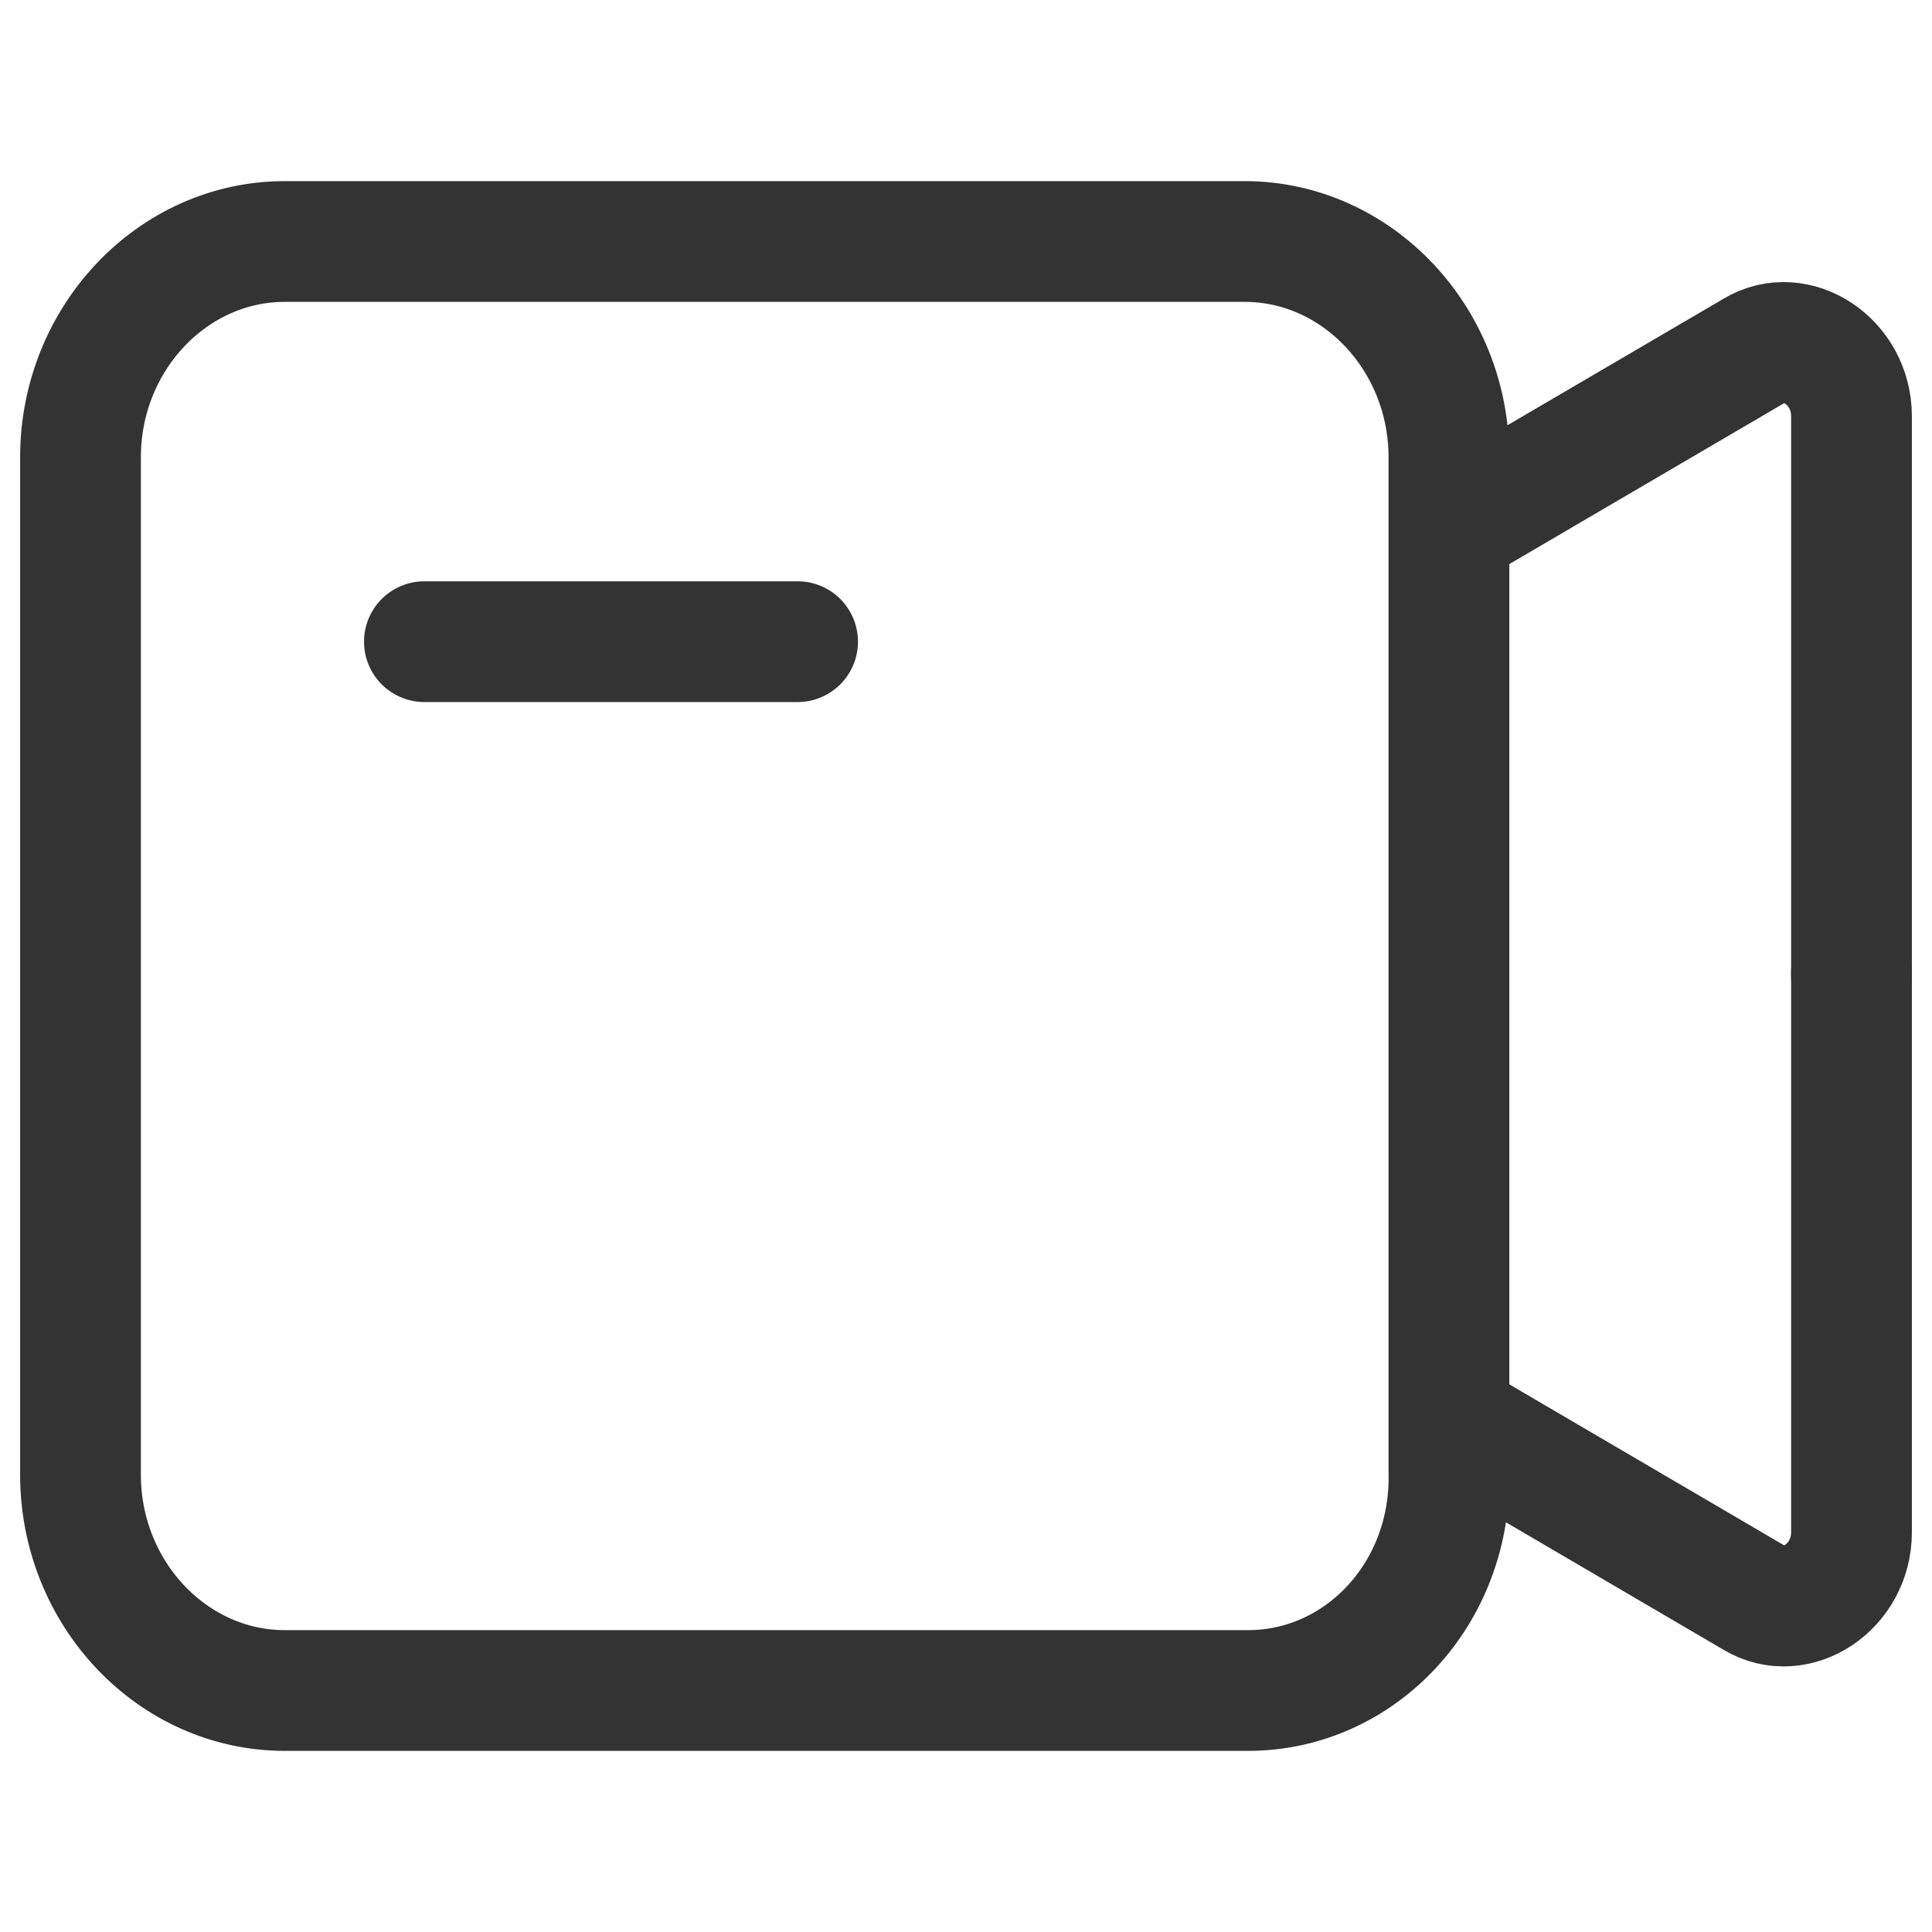 <svg width="24" height="24" viewBox="0 0 24 24" fill="none" xmlns="http://www.w3.org/2000/svg">
<path d="M15.504 21H3.537C2.142 21 1 19.794 1 18.32V5.68C1 4.206 2.142 3 3.537 3H15.462C16.857 3 17.999 4.206 17.999 5.68V18.275C18.041 19.794 16.899 21 15.504 21Z" stroke="#333333" stroke-width="1.5" stroke-miterlimit="10" stroke-linecap="round"/>
<path d="M18.244 6.434L21.791 4.357C22.315 4.041 23 4.492 23 5.17V12.124" stroke="#333333" stroke-width="1.5" stroke-miterlimit="10" stroke-linecap="round"/>
<path d="M18.244 17.77L21.791 19.848C22.315 20.164 23 19.712 23 19.035V12.08" stroke="#333333" stroke-width="1.5" stroke-miterlimit="10" stroke-linecap="round"/>
<path d="M5.272 7.971H9.908" stroke="#333333" stroke-width="1.5" stroke-miterlimit="10" stroke-linecap="round"/>
</svg>
